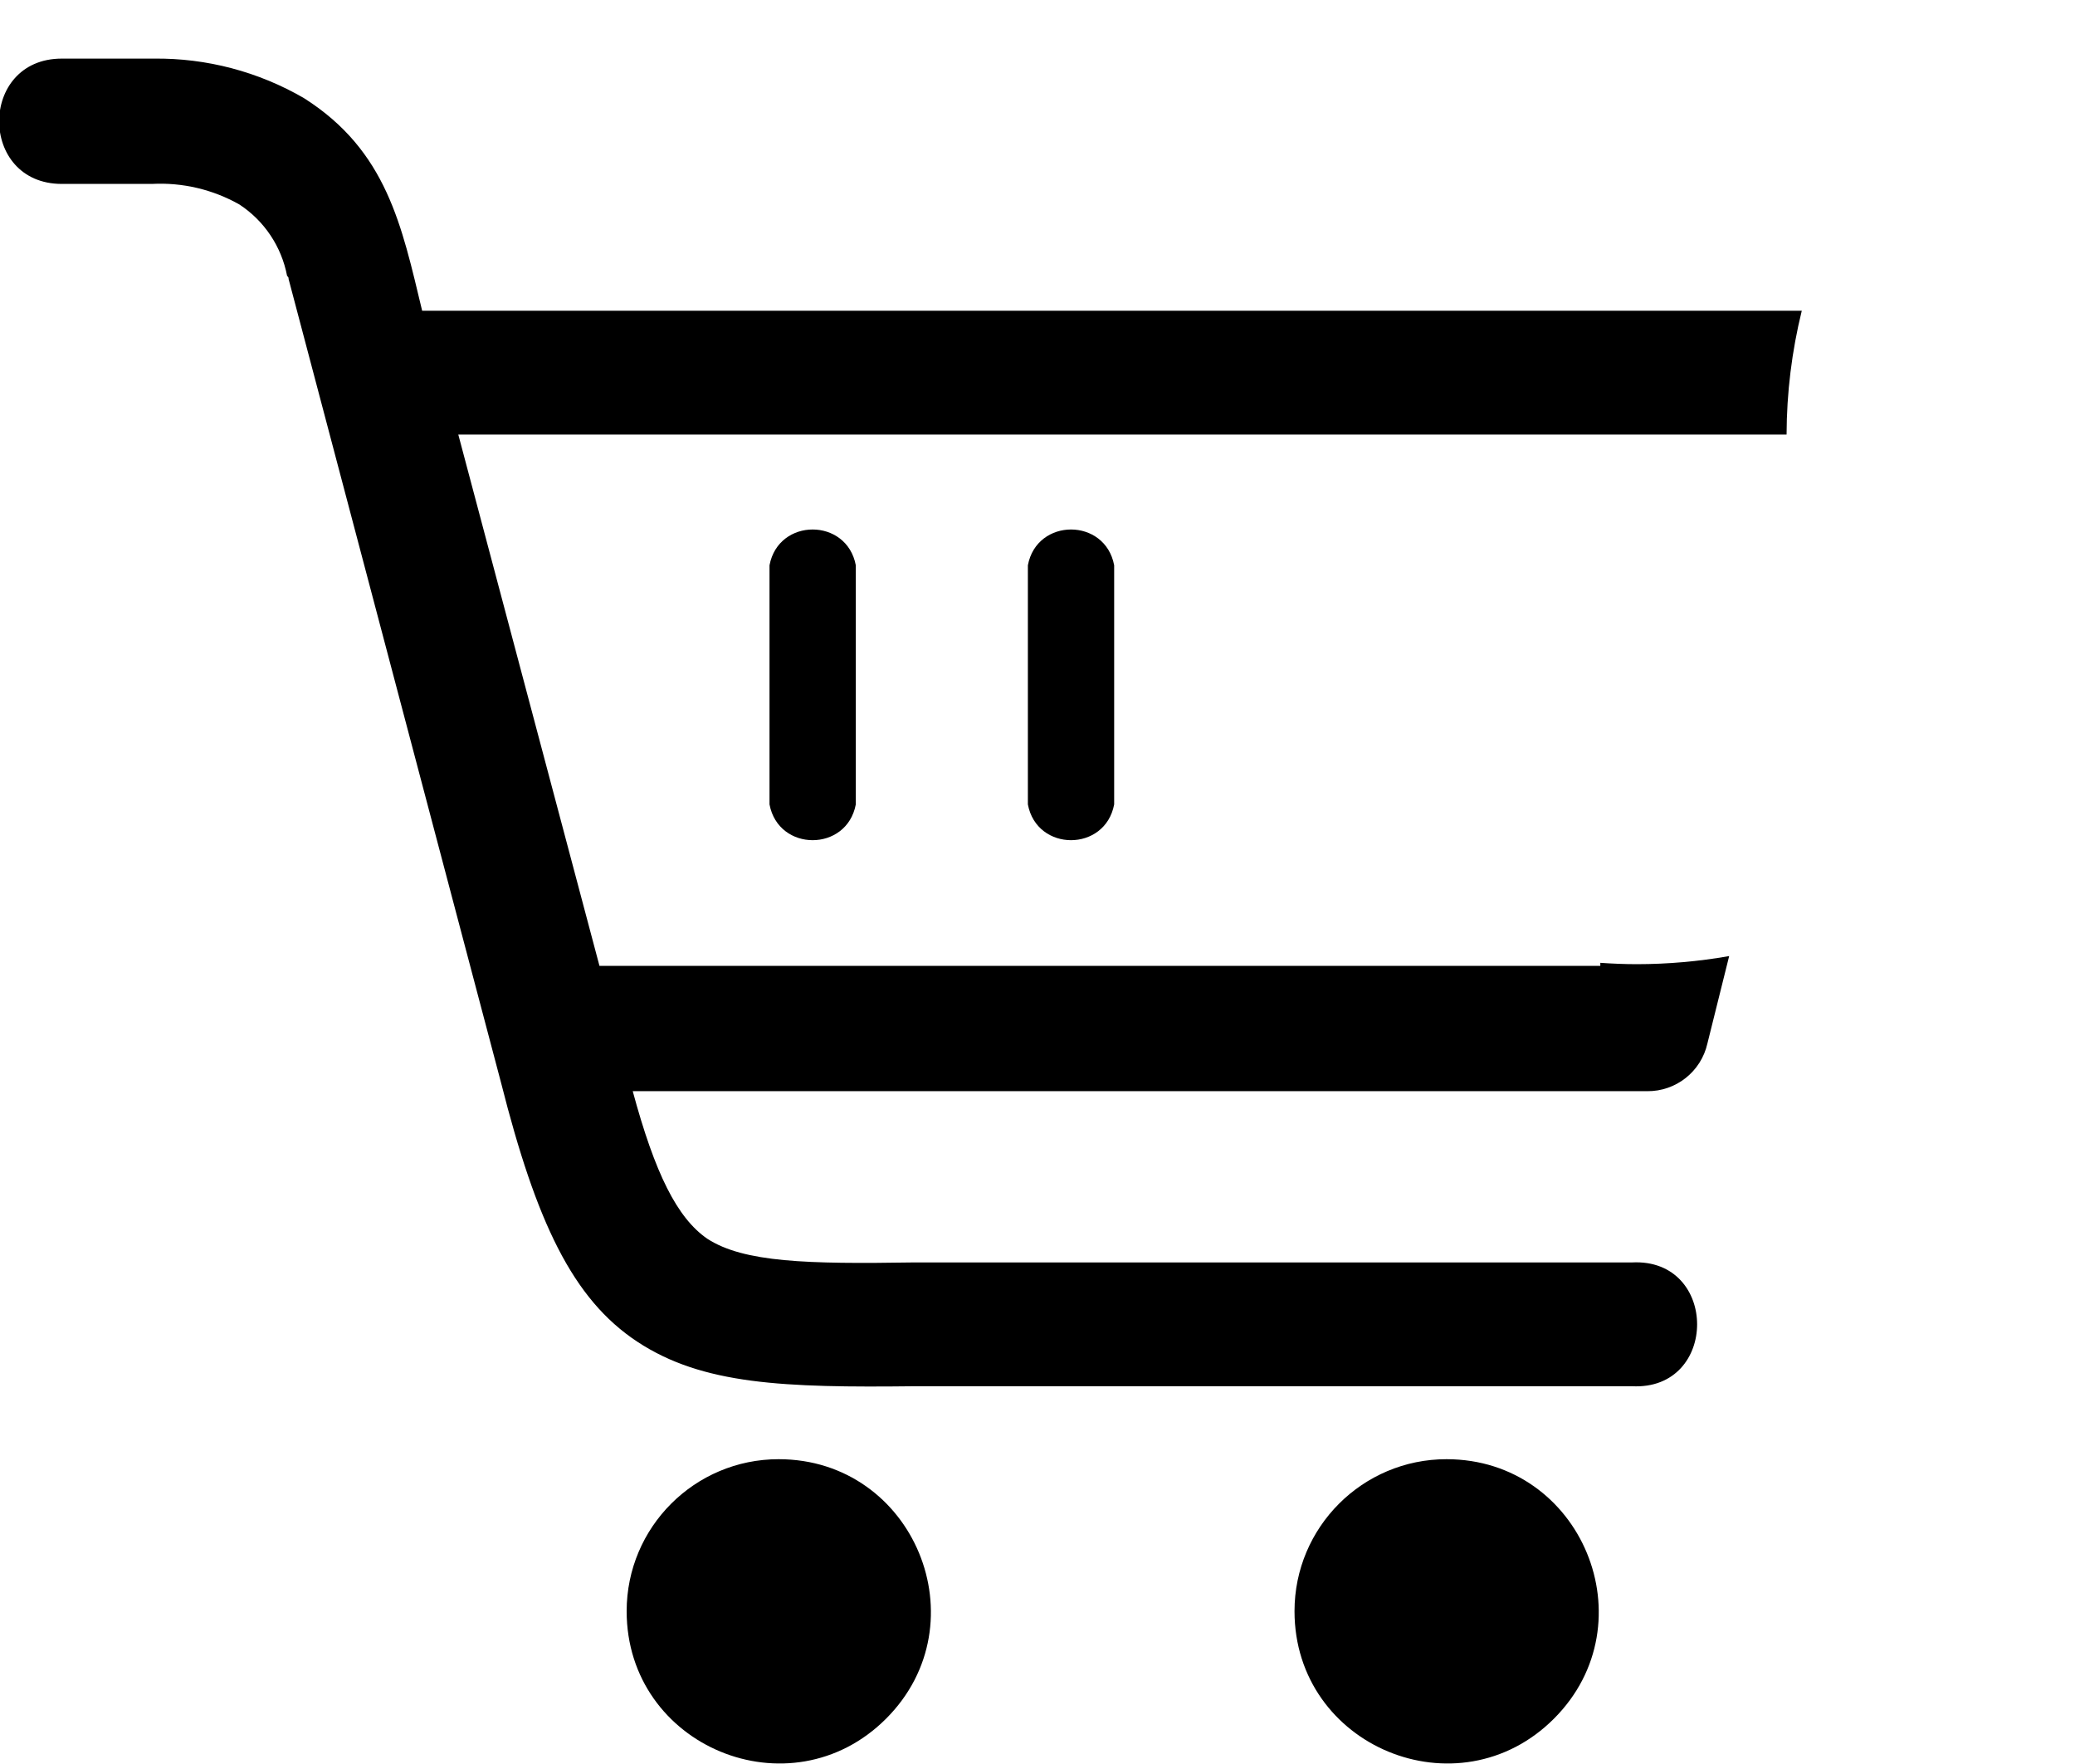 <?xml version="1.0" encoding="UTF-8" standalone="no"?>
<svg
   id="Layer_1"
   data-name="Layer 1"
   viewBox="0 0 122.88 104.43"
   version="1.1"
   sodipodi:docname="cart.svg"
   inkscape:version="1.4 (e7c3feb100, 2024-10-09)"
   xmlns:inkscape="http://www.inkscape.org/namespaces/inkscape"
   xmlns:sodipodi="http://sodipodi.sourceforge.net/DTD/sodipodi-0.dtd"
   xmlns="http://www.w3.org/2000/svg"
   xmlns:svg="http://www.w3.org/2000/svg">
  <sodipodi:namedview
     id="namedview1"
     pagecolor="#ffffff"
     bordercolor="#000000"
     borderopacity="0.25"
     inkscape:showpageshadow="2"
     inkscape:pageopacity="0.0"
     inkscape:pagecheckerboard="0"
     inkscape:deskcolor="#d1d1d1"
     inkscape:zoom="6.2057202"
     inkscape:cx="-17.161586"
     inkscape:cy="76.300572"
     inkscape:window-width="3840"
     inkscape:window-height="2015"
     inkscape:window-x="0"
     inkscape:window-y="33"
     inkscape:window-maximized="1"
     inkscape:current-layer="Layer_1" />
  <defs
     id="defs1">
    <style
       id="style1">.cls-1{fill-rule:evenodd;}</style>
  </defs>
  <title
     id="title1">add-to-cart</title>
  <path
     class="cls-1"
     d="M 97,0 C 0,0 0,0 97,0 Z M 3.66,10.89 c -4.947,0 -4.947,-7.42 0,-7.42 h 5.45 c 3.12,-0.036 6.192,0.773 8.89,2.34 4.92,3.12 5.79,7.57 7,12.59 h 81.7 c -0.591,2.399 -0.893,4.86 -0.9,7.33 H 27.14 l 8.36,31.46 h 59.27 v -0.18 c 0.72,0.05 1.44,0.08 2.17,0.08 1.83,-0.002 3.657,-0.162 5.46,-0.48 l -1.29,5.18 c -0.377,1.664 -1.864,2.839 -3.57,2.82 H 37.47 c 1.32,4.88 2.63,7.51 4.42,8.74 2.16,1.4 5.92,1.5 12.21,1.4 h 42.54 c 5.149,-0.269 5.149,7.599 0,7.33 H 54.19 c -7.79,0.09 -12.58,-0.09 -16.44,-2.63 -3.86,-2.54 -6,-7.14 -8.07,-15.31 v 0 L 17.09,16.52 c 0,-0.09 0,-0.09 -0.09,-0.19 C 16.67,14.6 15.652,13.077 14.18,12.11 12.605,11.219 10.808,10.795 9,10.89 Z m 57.21,22.58 c 0.532,-2.824 4.578,-2.824 5.11,0 v 14.16 c -0.532,2.824 -4.578,2.824 -5.11,0 z m -15.3,0 c 0.532,-2.824 4.578,-2.824 5.11,0 v 14.16 c -0.532,2.824 -4.578,2.824 -5.11,0 z M 85.66,86.4 c 8.019,0 12.033,9.694 6.364,15.364 C 86.354,107.433 76.66,103.419 76.66,95.4 c 0,-4.971 4.029,-9 9,-9 z m -39.55,0 c 8.019,0 12.033,9.694 6.364,15.364 C 46.804,107.433 37.11,103.419 37.11,95.4 c 0,-4.971 4.029,-9 9,-9 z"
     id="path1"
     sodipodi:nodetypes="ccsscccccccccccccccccccsscccccsccccccccccssssssss" />
</svg>
